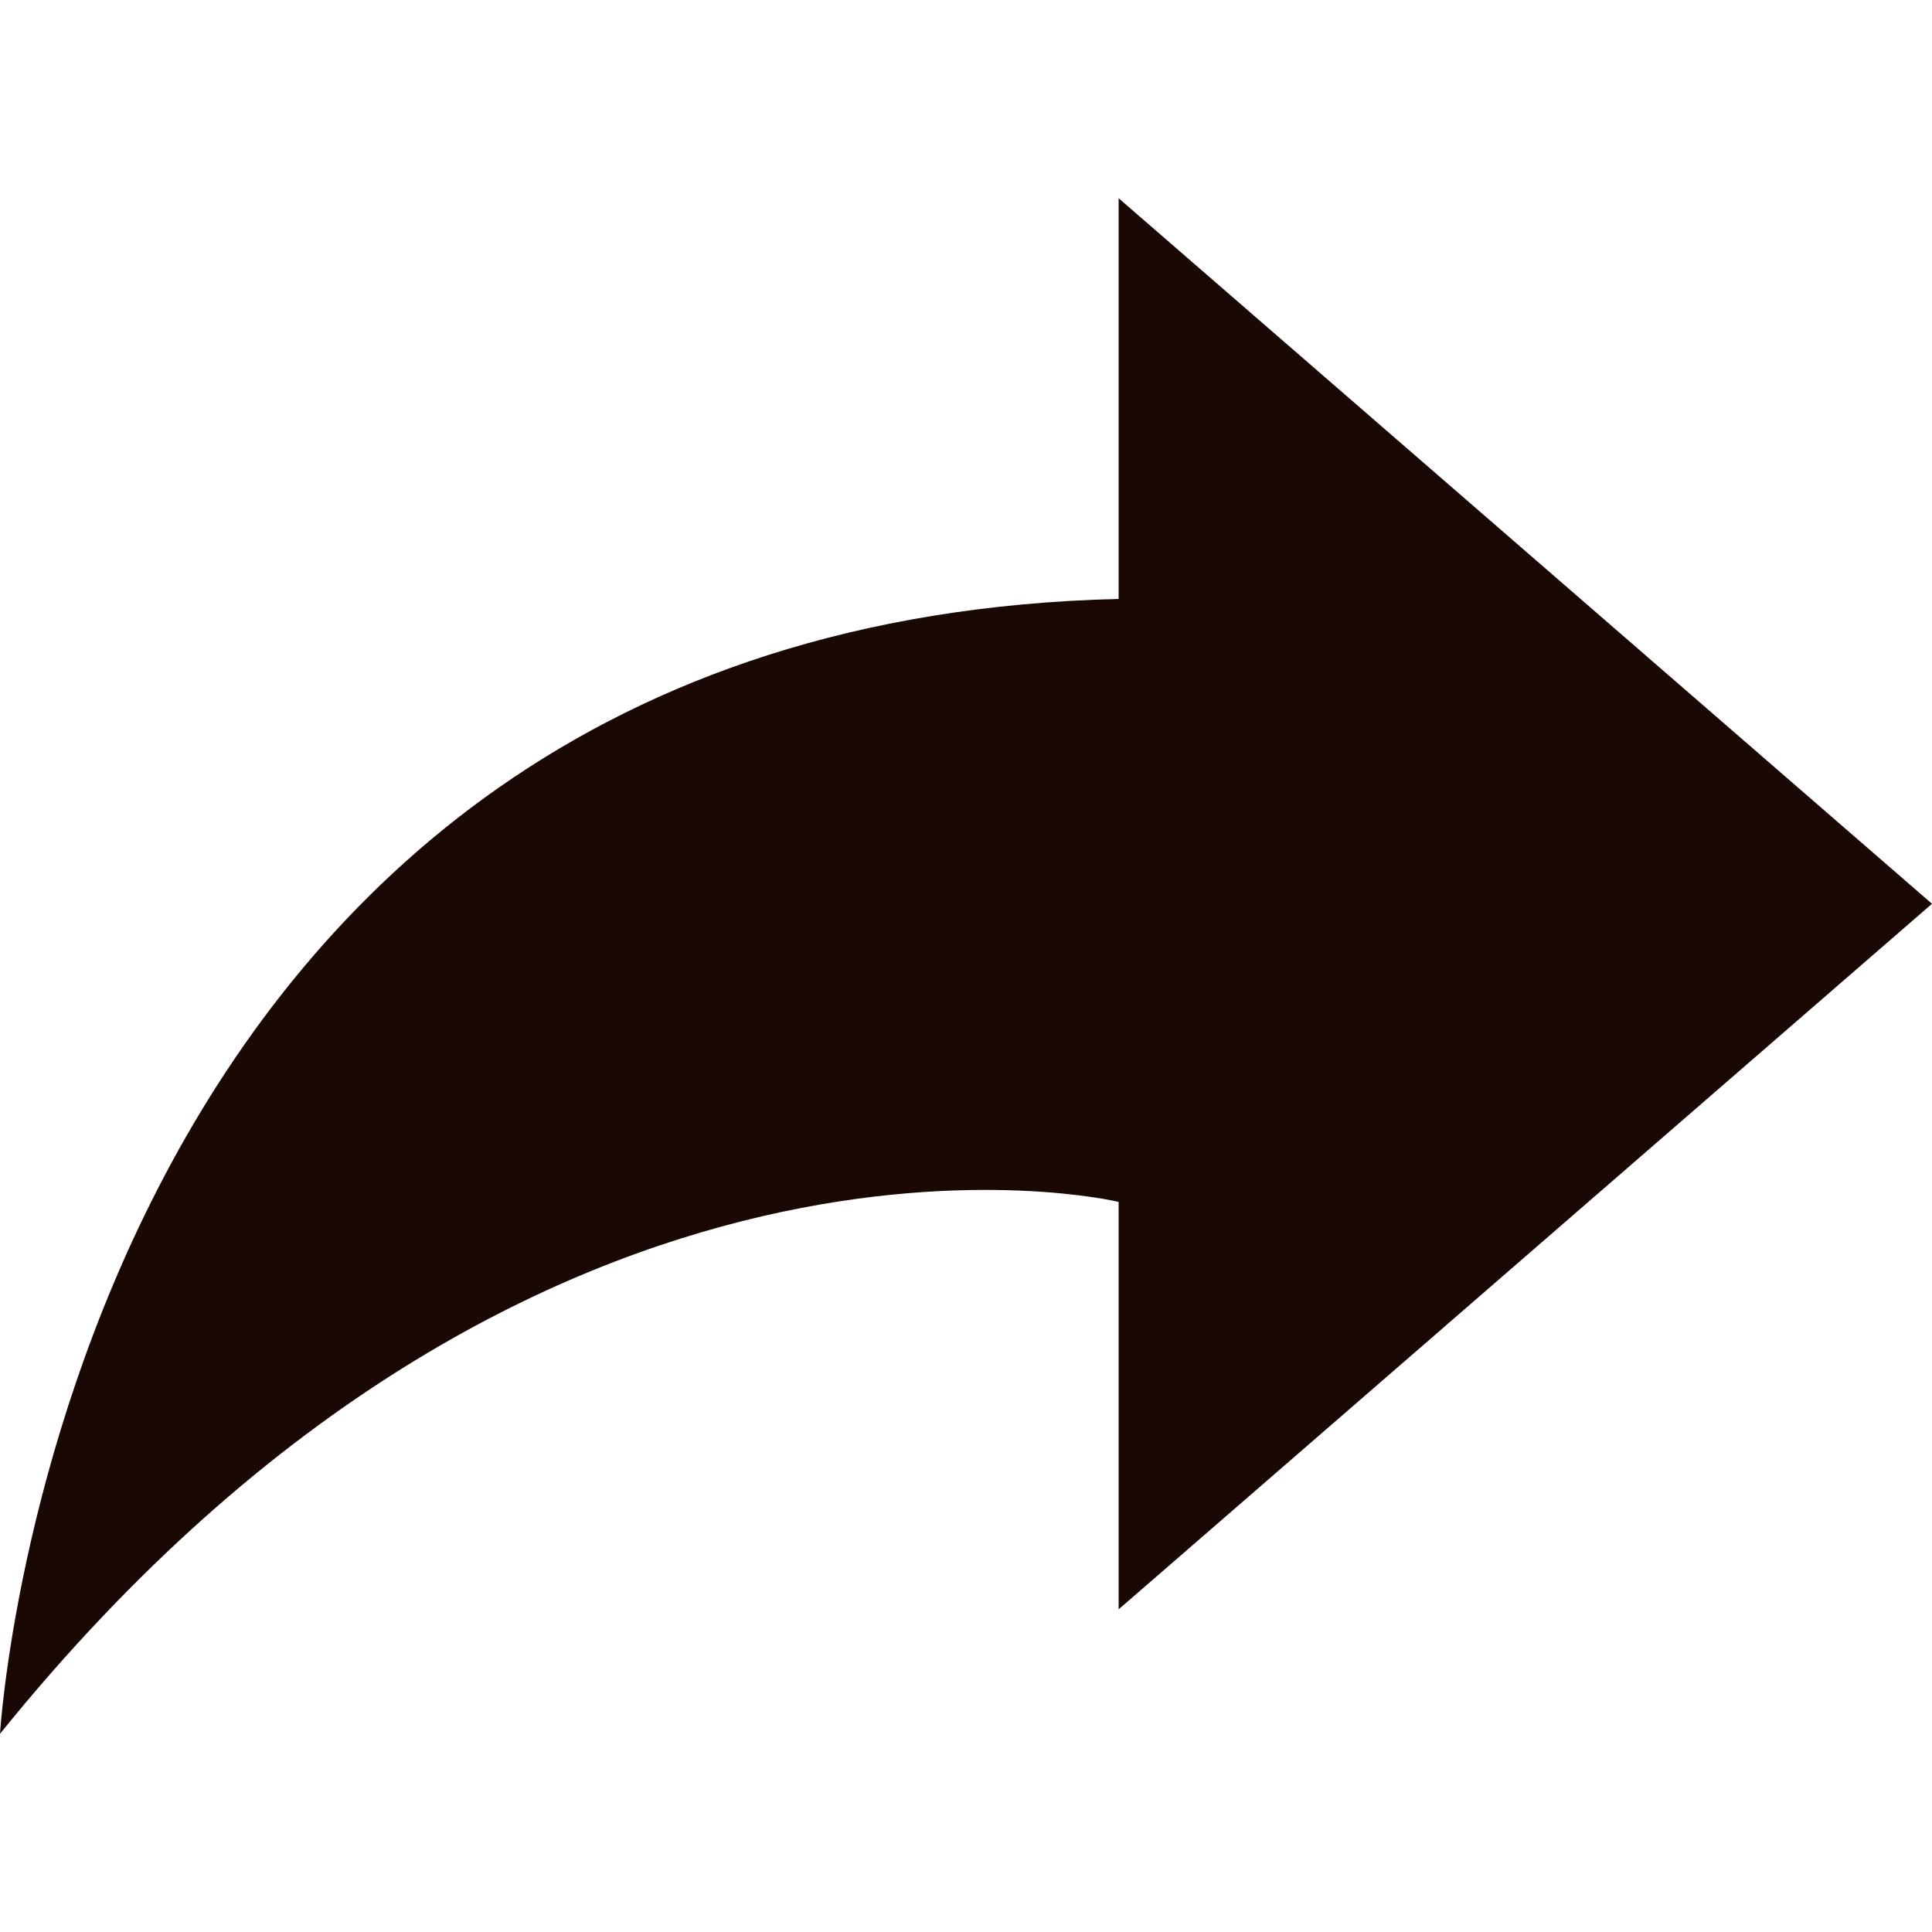 <svg id="Layer_1" data-name="Layer 1" xmlns="http://www.w3.org/2000/svg" viewBox="0 0 100 100"><defs><style>.cls-1{fill:#1a0804;}</style></defs><path class="cls-1" d="M100,46.78,57.9,10.26V31C3.4,32.32,0,89.74,0,89.74,28.07,55,57.9,62.21,57.9,62.21V83.3Z"/></svg>